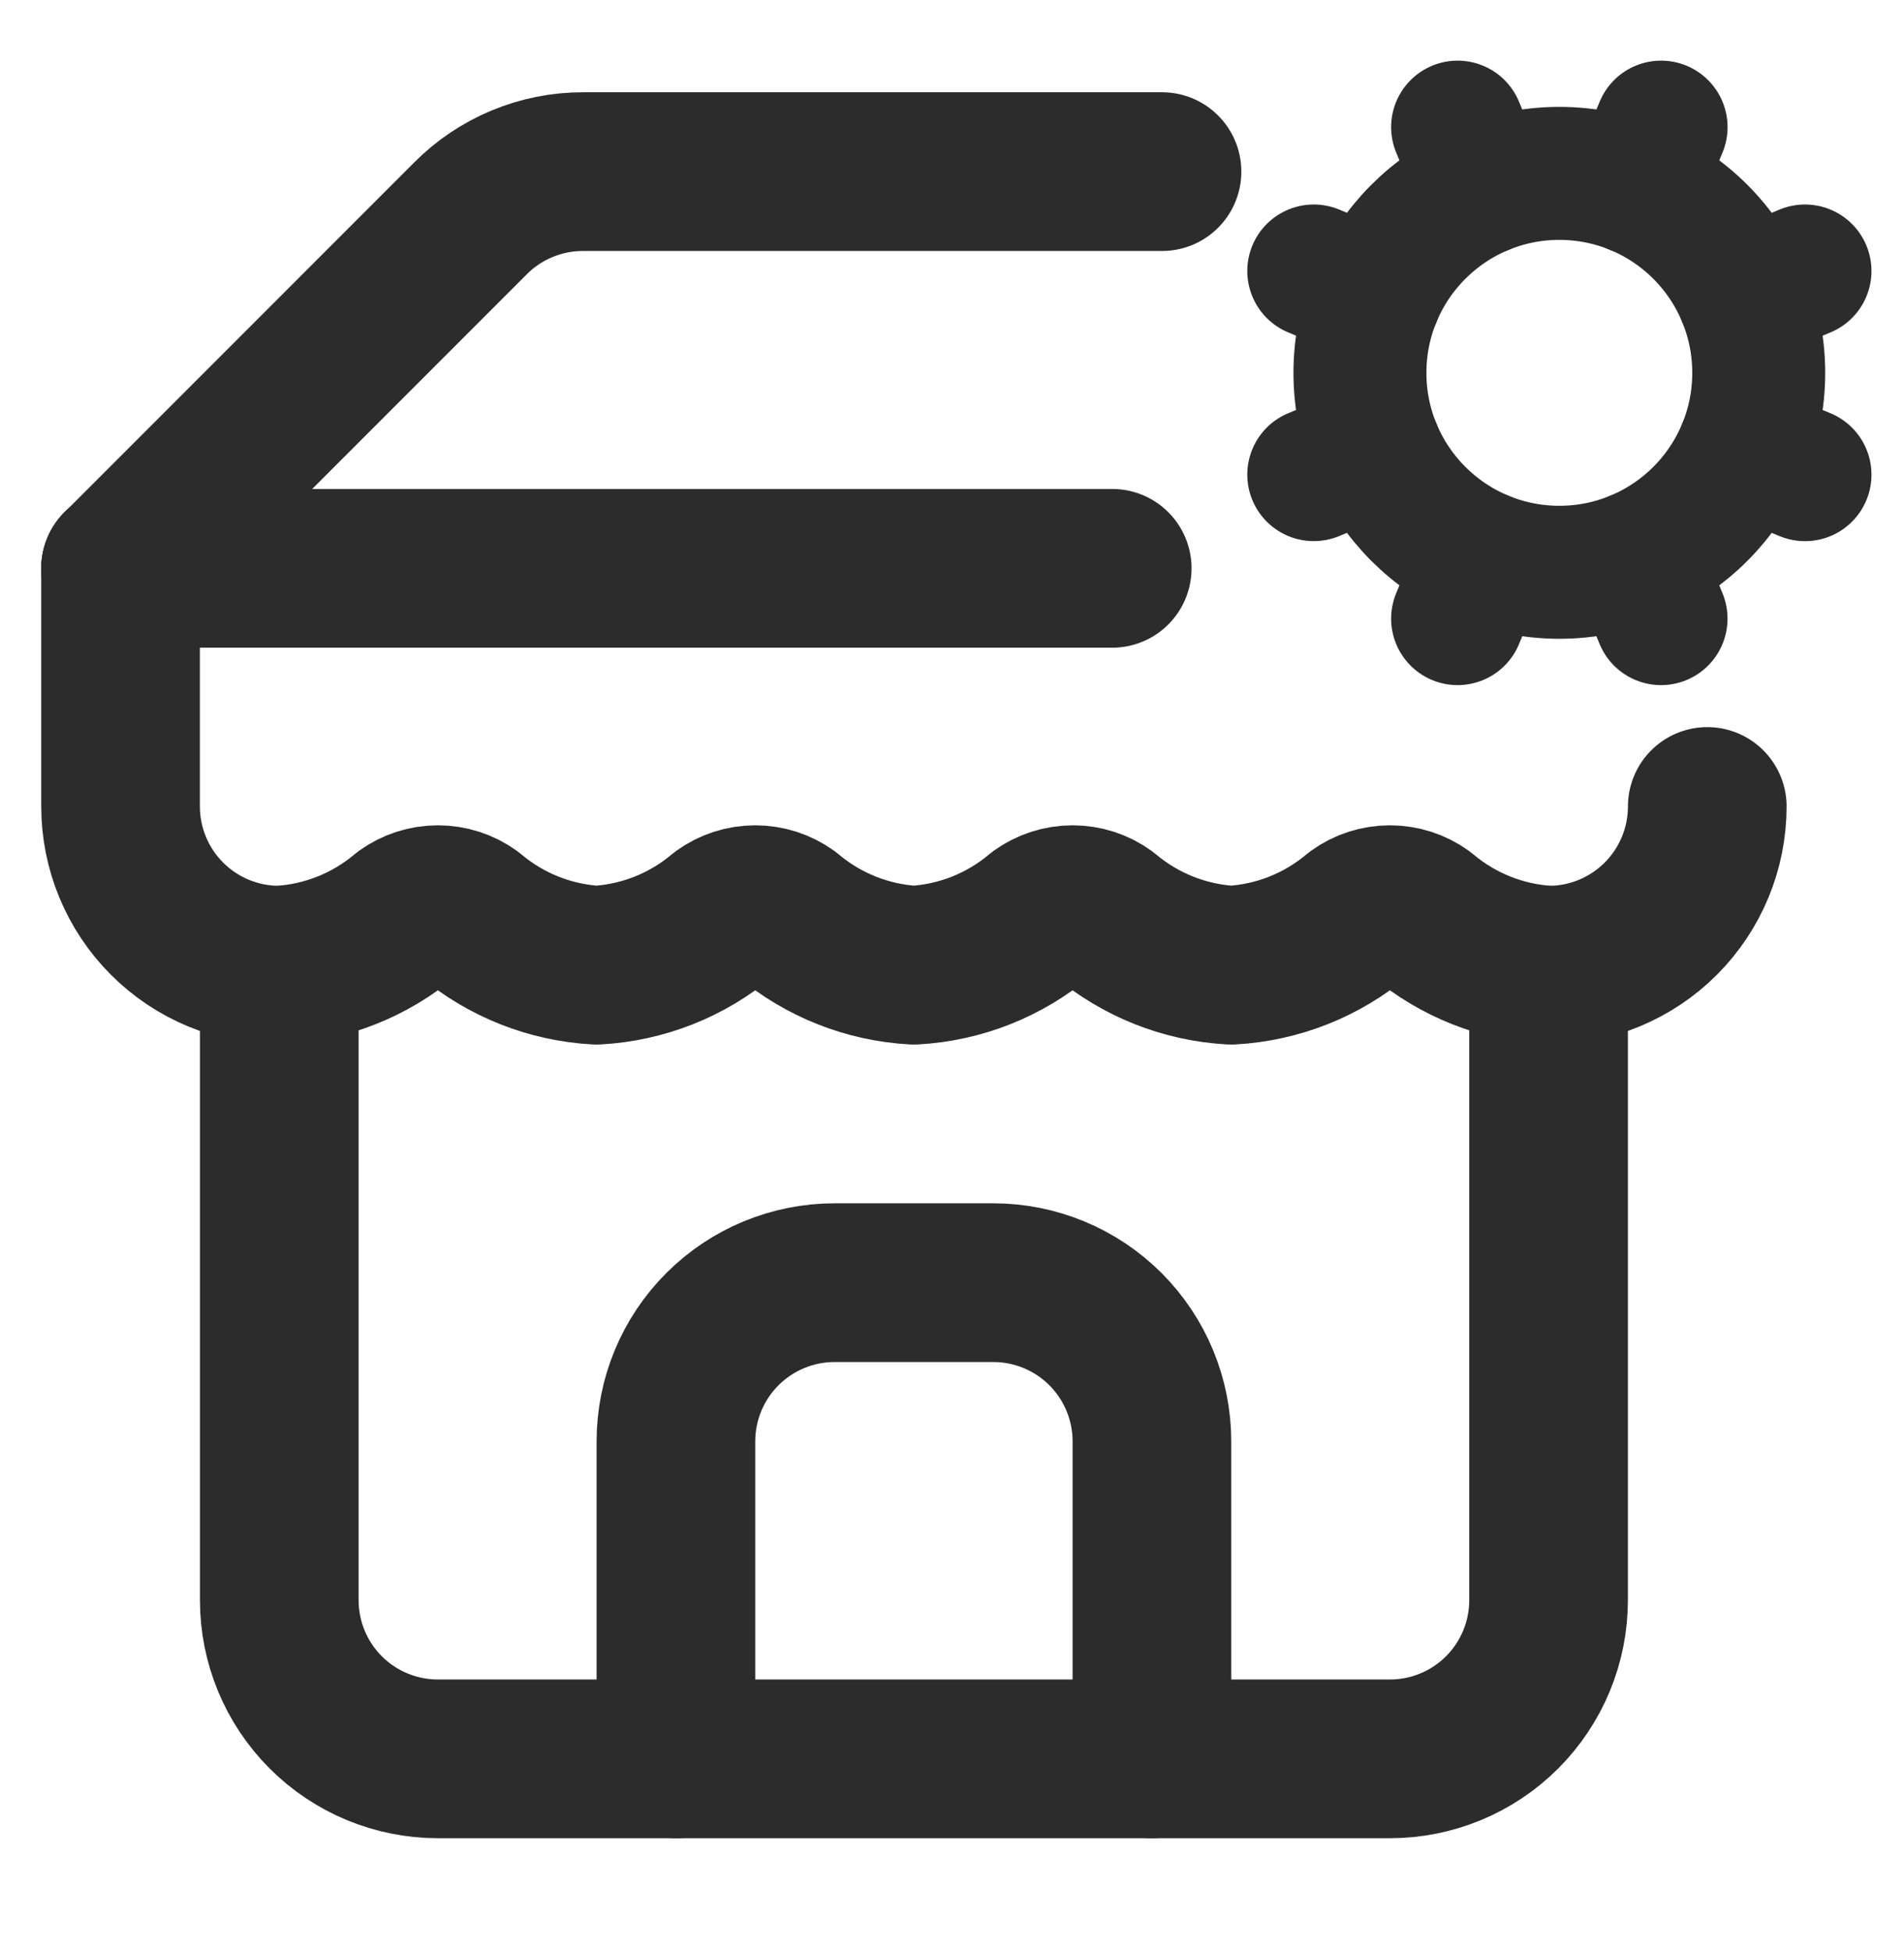 <svg width="40" height="41" viewBox="0 0 40 41" fill="none" xmlns="http://www.w3.org/2000/svg">
<path d="M2.533 11.937L9.883 4.587C10.193 4.275 10.562 4.027 10.968 3.859C11.374 3.69 11.81 3.603 12.25 3.604H19.2H22.675H24.412" stroke="#2C2C2C" stroke-width="3.333" stroke-linecap="round" stroke-linejoin="round"/>
<path d="M5.867 20.27V33.603C5.867 34.487 6.218 35.335 6.843 35.96C7.468 36.585 8.316 36.936 9.2 36.936H29.2C30.084 36.936 30.932 36.585 31.557 35.96C32.182 35.335 32.533 34.487 32.533 33.603V20.27" stroke="#2C2C2C" stroke-width="3.333" stroke-linecap="round" stroke-linejoin="round"/>
<path d="M24.2 36.935V30.269C24.2 29.385 23.849 28.537 23.224 27.912C22.599 27.287 21.751 26.936 20.867 26.936H17.534C16.649 26.936 15.802 27.287 15.177 27.912C14.551 28.537 14.2 29.385 14.2 30.269V36.935" stroke="#2C2C2C" stroke-width="3.333" stroke-linecap="round" stroke-linejoin="round"/>
<path d="M2.533 11.935H19.2H23.366" stroke="#2C2C2C" stroke-width="3.333" stroke-linecap="round" stroke-linejoin="round"/>
<path d="M35.867 16.936C35.867 17.82 35.515 18.667 34.89 19.293C34.265 19.918 33.417 20.269 32.533 20.269C31.559 20.215 30.629 19.847 29.883 19.219C29.684 19.075 29.445 18.998 29.2 18.998C28.954 18.998 28.715 19.075 28.517 19.219C27.77 19.847 26.84 20.215 25.866 20.269C24.893 20.215 23.963 19.847 23.216 19.219C23.018 19.075 22.779 18.998 22.533 18.998C22.288 18.998 22.049 19.075 21.85 19.219C21.104 19.847 20.174 20.215 19.2 20.269C18.226 20.215 17.296 19.847 16.55 19.219C16.351 19.075 16.112 18.998 15.867 18.998C15.621 18.998 15.382 19.075 15.183 19.219C14.437 19.847 13.507 20.215 12.533 20.269C11.559 20.215 10.629 19.847 9.883 19.219C9.684 19.075 9.445 18.998 9.2 18.998C8.955 18.998 8.715 19.075 8.517 19.219C7.77 19.847 6.84 20.215 5.867 20.269C4.982 20.269 4.135 19.918 3.51 19.293C2.884 18.667 2.533 17.82 2.533 16.936V11.935" stroke="#2C2C2C" stroke-width="3.333" stroke-linecap="round" stroke-linejoin="round"/>
<path d="M27.6 9.967L28.889 9.434" stroke="#2C2C2C" stroke-width="2.793" stroke-linecap="round" stroke-linejoin="round"/>
<path d="M28.889 6.226L27.6 5.691" stroke="#2C2C2C" stroke-width="2.793" stroke-linecap="round" stroke-linejoin="round"/>
<path d="M31.156 3.959L30.622 2.67" stroke="#2C2C2C" stroke-width="2.793" stroke-linecap="round" stroke-linejoin="round"/>
<path d="M31.156 11.701L30.622 12.991" stroke="#2C2C2C" stroke-width="2.793" stroke-linecap="round" stroke-linejoin="round"/>
<path d="M34.362 3.959L34.897 2.67" stroke="#2C2C2C" stroke-width="2.793" stroke-linecap="round" stroke-linejoin="round"/>
<path d="M34.896 12.991L34.362 11.701" stroke="#2C2C2C" stroke-width="2.793" stroke-linecap="round" stroke-linejoin="round"/>
<path d="M36.63 6.226L37.92 5.691" stroke="#2C2C2C" stroke-width="2.793" stroke-linecap="round" stroke-linejoin="round"/>
<path d="M36.63 9.434L37.92 9.968" stroke="#2C2C2C" stroke-width="2.793" stroke-linecap="round" stroke-linejoin="round"/>
<path d="M32.759 12.018C35.073 12.018 36.948 10.143 36.948 7.83C36.948 5.516 35.073 3.641 32.759 3.641C30.446 3.641 28.57 5.516 28.57 7.83C28.57 10.143 30.446 12.018 32.759 12.018Z" stroke="#2C2C2C" stroke-width="2.793" stroke-linecap="round" stroke-linejoin="round"/>
</svg>
